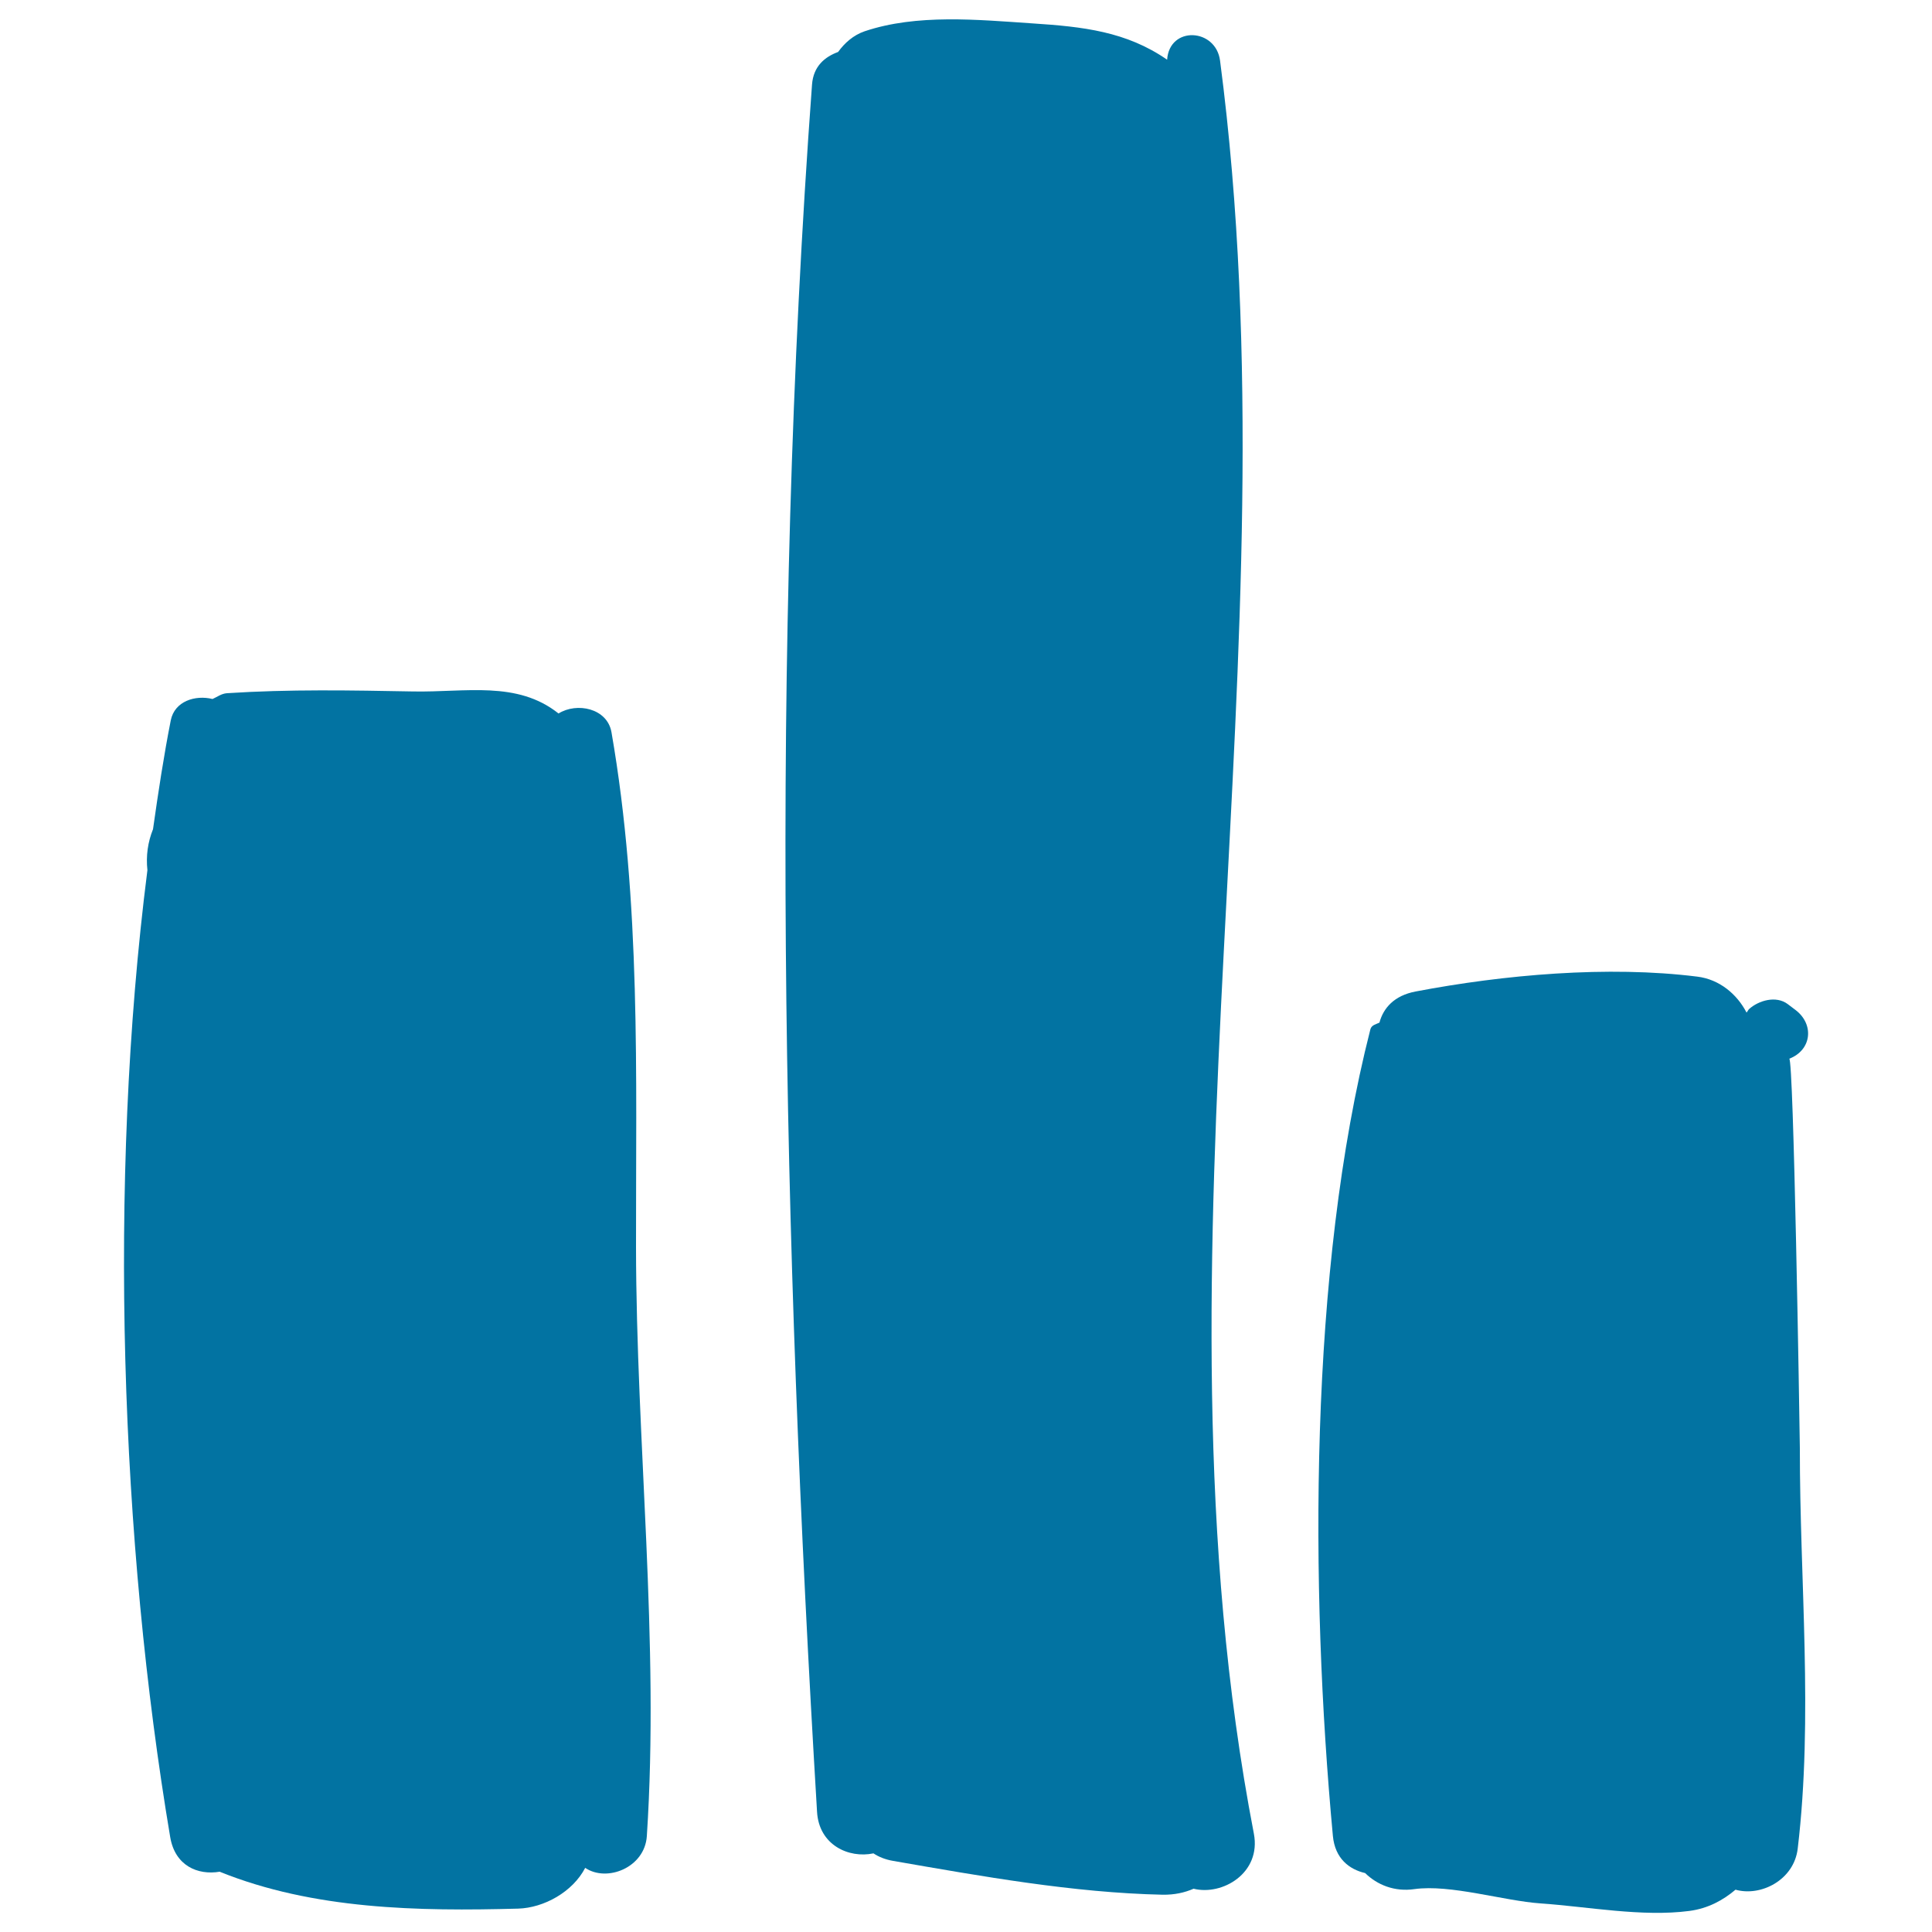 <svg xmlns="http://www.w3.org/2000/svg" viewBox="0 0 1000 1000" style="fill:#0273a2">
<title>Bar Graph SVG icon</title>
<g><path d="M329.2,645.4c-0.1-89.1,2.6-178.4-12.7-266.4c-2.2-12.5-18-15.6-27.4-9.7c-21.5-17.1-48-10.9-75.2-11.4c-32.4-0.6-64.1-1.2-96.4,0.9c-2.9,0.2-5,1.9-7.5,3c-8.9-2.2-19.6,1.1-21.6,11c-3.6,18.2-6.5,37.3-9.2,56.4c-2.7,6.7-3.7,13.8-2.9,21.2C55.7,612,62.5,798.9,88.1,950.9c2.5,14.8,14.2,19.8,25.6,17.9c48.5,19.6,102.9,20.5,154.5,19.1c13.3-0.4,28.2-8.6,34.7-21.1c11.2,7.6,30.8-0.1,31.9-16.4C341.4,849.5,329.3,746.7,329.2,645.4z"/><path d="M631.5,31.4c-2.2-16.9-26.2-18.1-27.4-0.5c-21.1-14.6-43.5-17.1-69.8-18.8c-28.2-1.9-59.8-5-86.8,4.1c-5.8,2-10.3,6-13.7,10.7c-6.8,2.5-12.8,7.3-13.5,16.9c-21.8,295.9-15.2,597.9,2.6,894c1,17.2,16.4,24.2,29.2,21.5c2.7,1.8,6.1,3.2,10.2,3.9c45.5,7.9,93.2,16.5,139.4,17.5c6.3,0.1,11.5-1.1,16.1-3.1c14.9,3.7,35.1-8.1,31.2-28.5C590.8,647.3,671.6,337.3,631.5,31.4z"/><path d="M926.1,548c11.7-4.5,13-17.8,3.3-25.2c-1.4-1-2.7-2.1-4.1-3.1c-6-4.5-15-1.9-20,2.6c-0.5,0.5-0.8,1.3-1.3,1.8c-4.9-9.5-14-17.2-25.5-18.6c-46.2-5.8-100.2-1-145.8,7.7c-11.1,2.1-16.7,8.6-18.7,16.1c-1.8,0.9-4.1,1.2-4.7,3.5c-31.9,124.9-31.3,289.8-19.4,417.5c1.1,11.7,8.5,17.3,16.7,19.2c6.2,6.1,15.2,9.8,25.5,8.3c18.6-2.6,46.3,6.1,65.3,7.4c24.6,1.7,52.6,7.1,77,3.9c9.8-1.3,17.5-5.6,23.9-11c13.1,3.7,30.3-5,32.2-21.3c8.1-68,1-138.9,1.1-207.4C931.4,734.3,928.4,547.1,926.1,548z"/></g>
</svg>